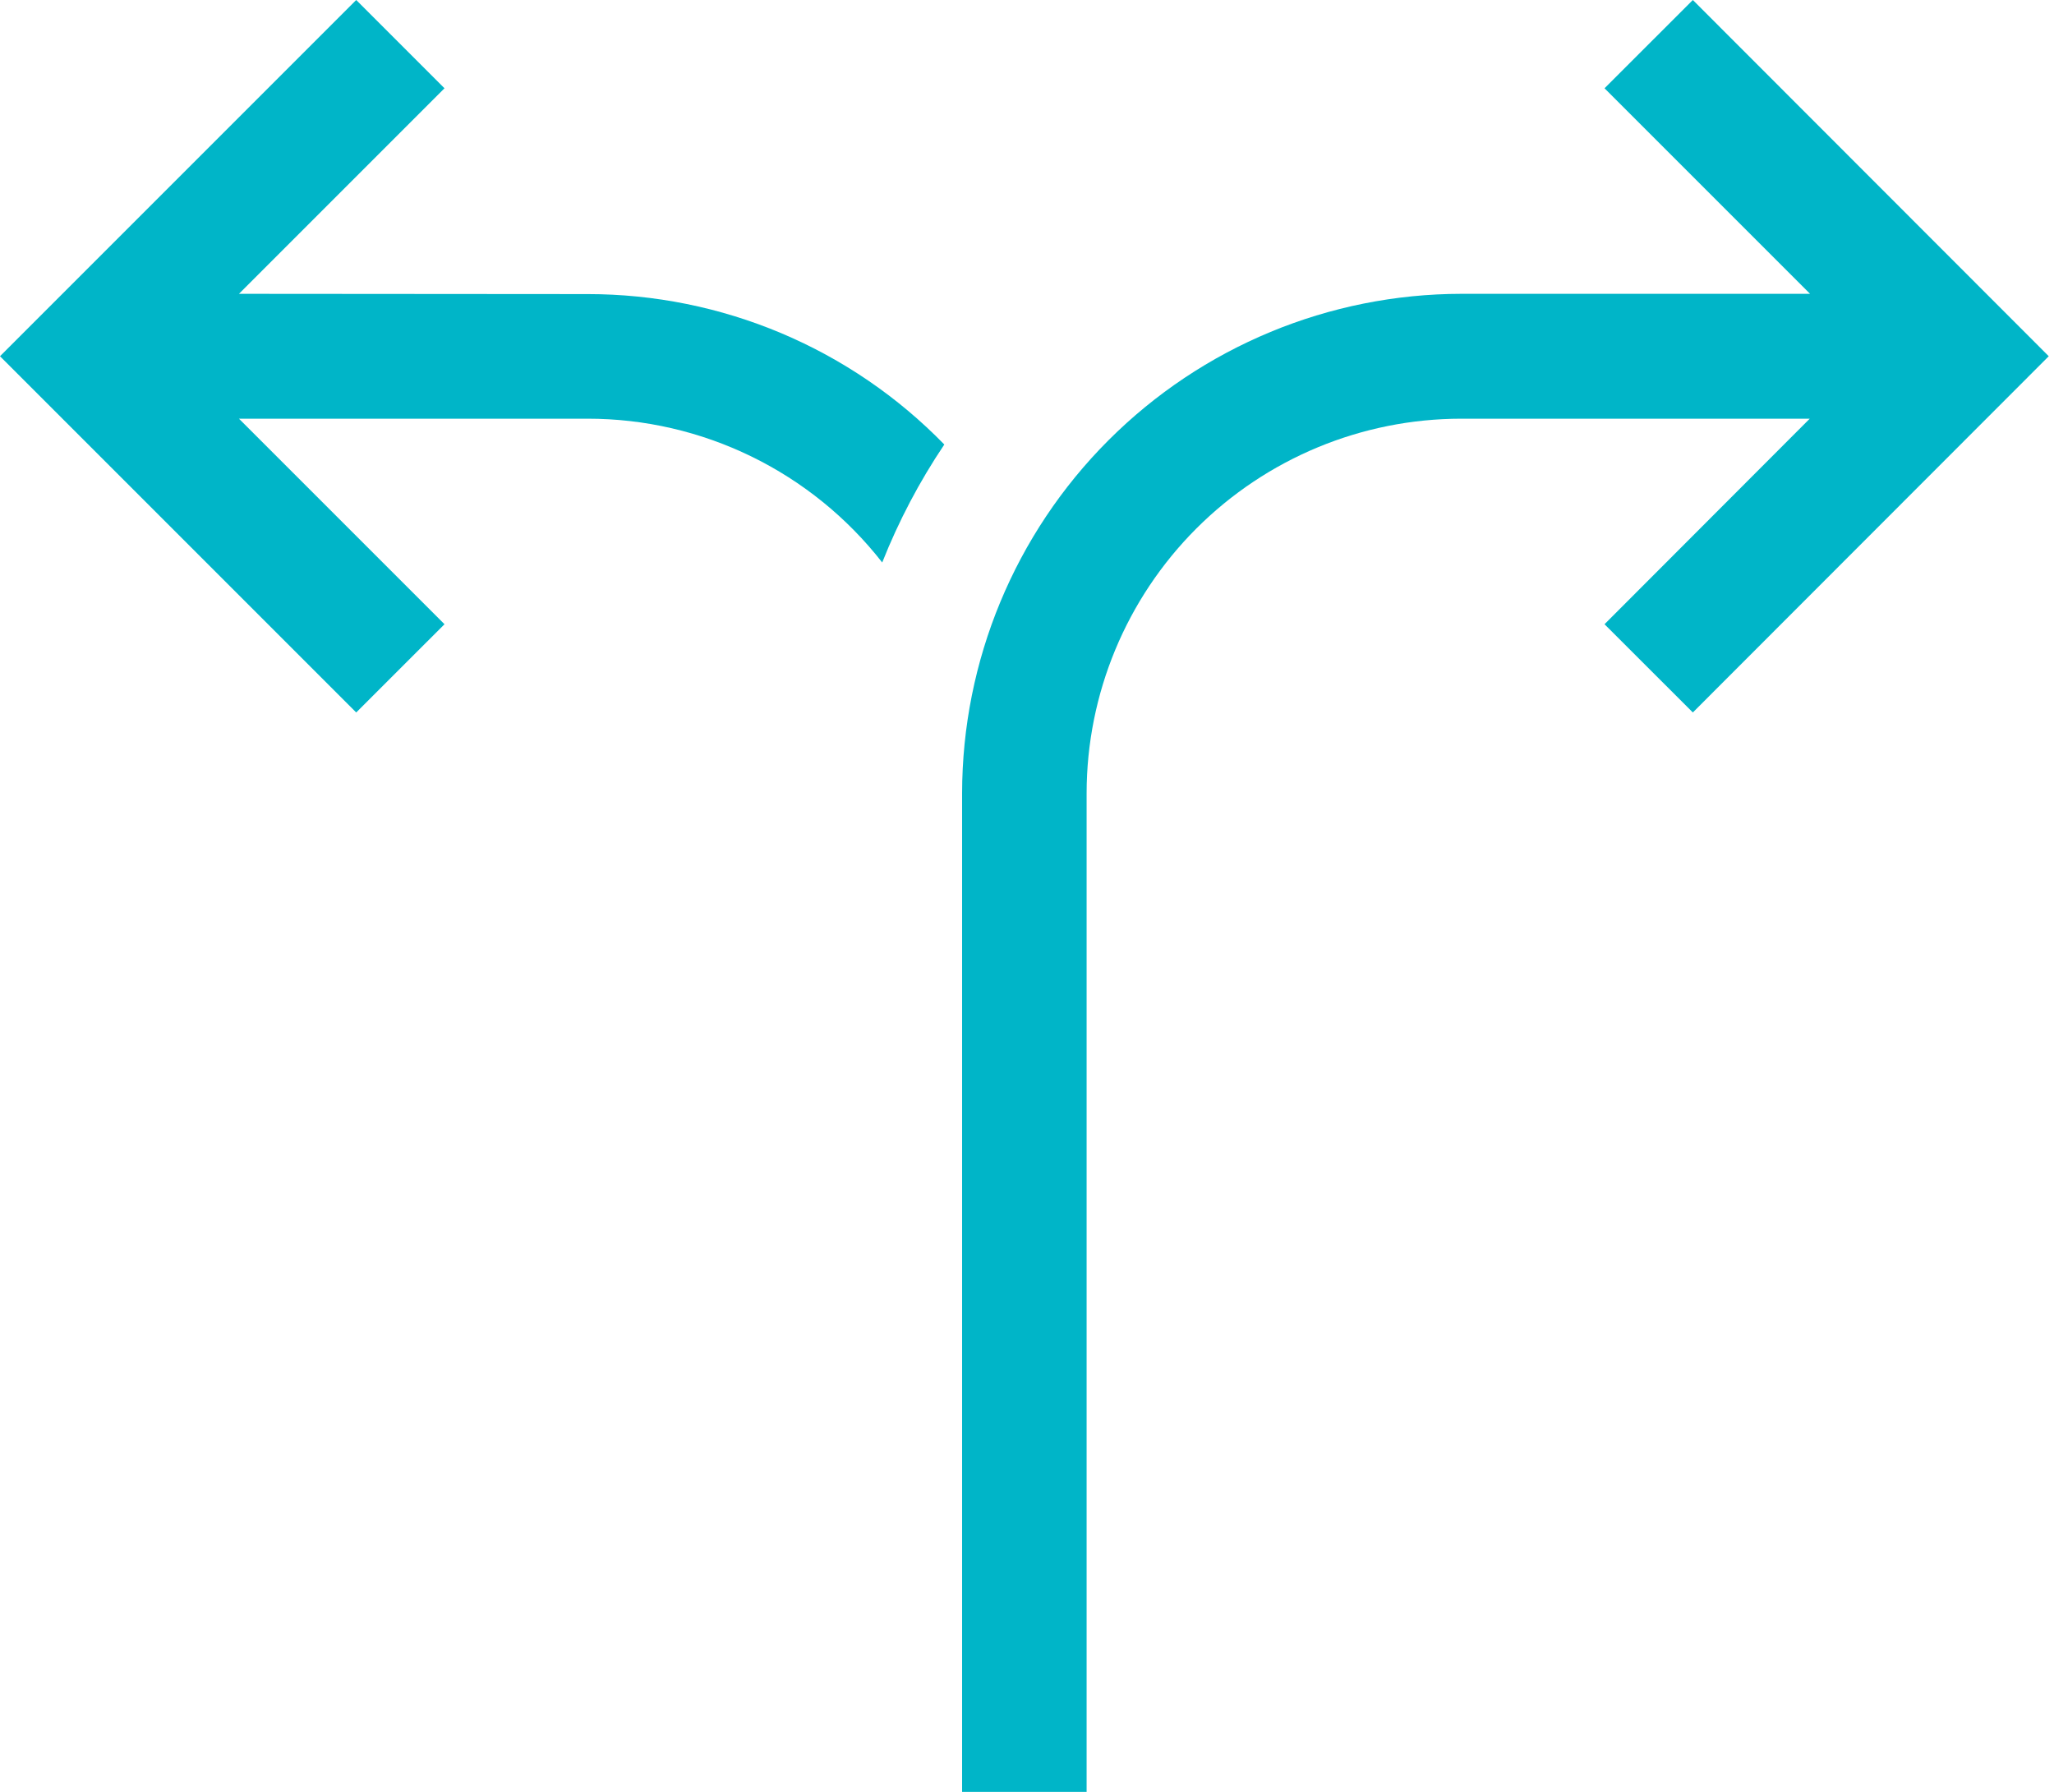 <svg width="47" height="41" viewBox="0 0 47 41" fill="none" xmlns="http://www.w3.org/2000/svg">
<path d="M38.736 0L36.715 2.02L41.418 6.723H33.44C30.411 6.726 27.507 7.931 25.365 10.073C23.223 12.215 22.018 15.119 22.015 18.149V41H24.864V18.149C24.866 15.877 25.77 13.698 27.376 12.092C28.983 10.486 31.161 9.582 33.433 9.58H41.411L36.715 14.283L38.736 16.302L46.88 8.151L38.736 0Z" fill="#00B5C8"/>
<path d="M5.468 6.723L10.171 2.02L8.151 0L0 8.151L8.151 16.302L10.171 14.283L5.468 9.58H13.446C14.745 9.579 16.028 9.876 17.196 10.446C18.364 11.016 19.387 11.845 20.187 12.87C20.563 11.922 21.039 11.017 21.608 10.171C20.547 9.081 19.279 8.215 17.878 7.624C16.476 7.033 14.971 6.729 13.45 6.729L5.468 6.723Z" fill="#00B5C8"/>
</svg>
